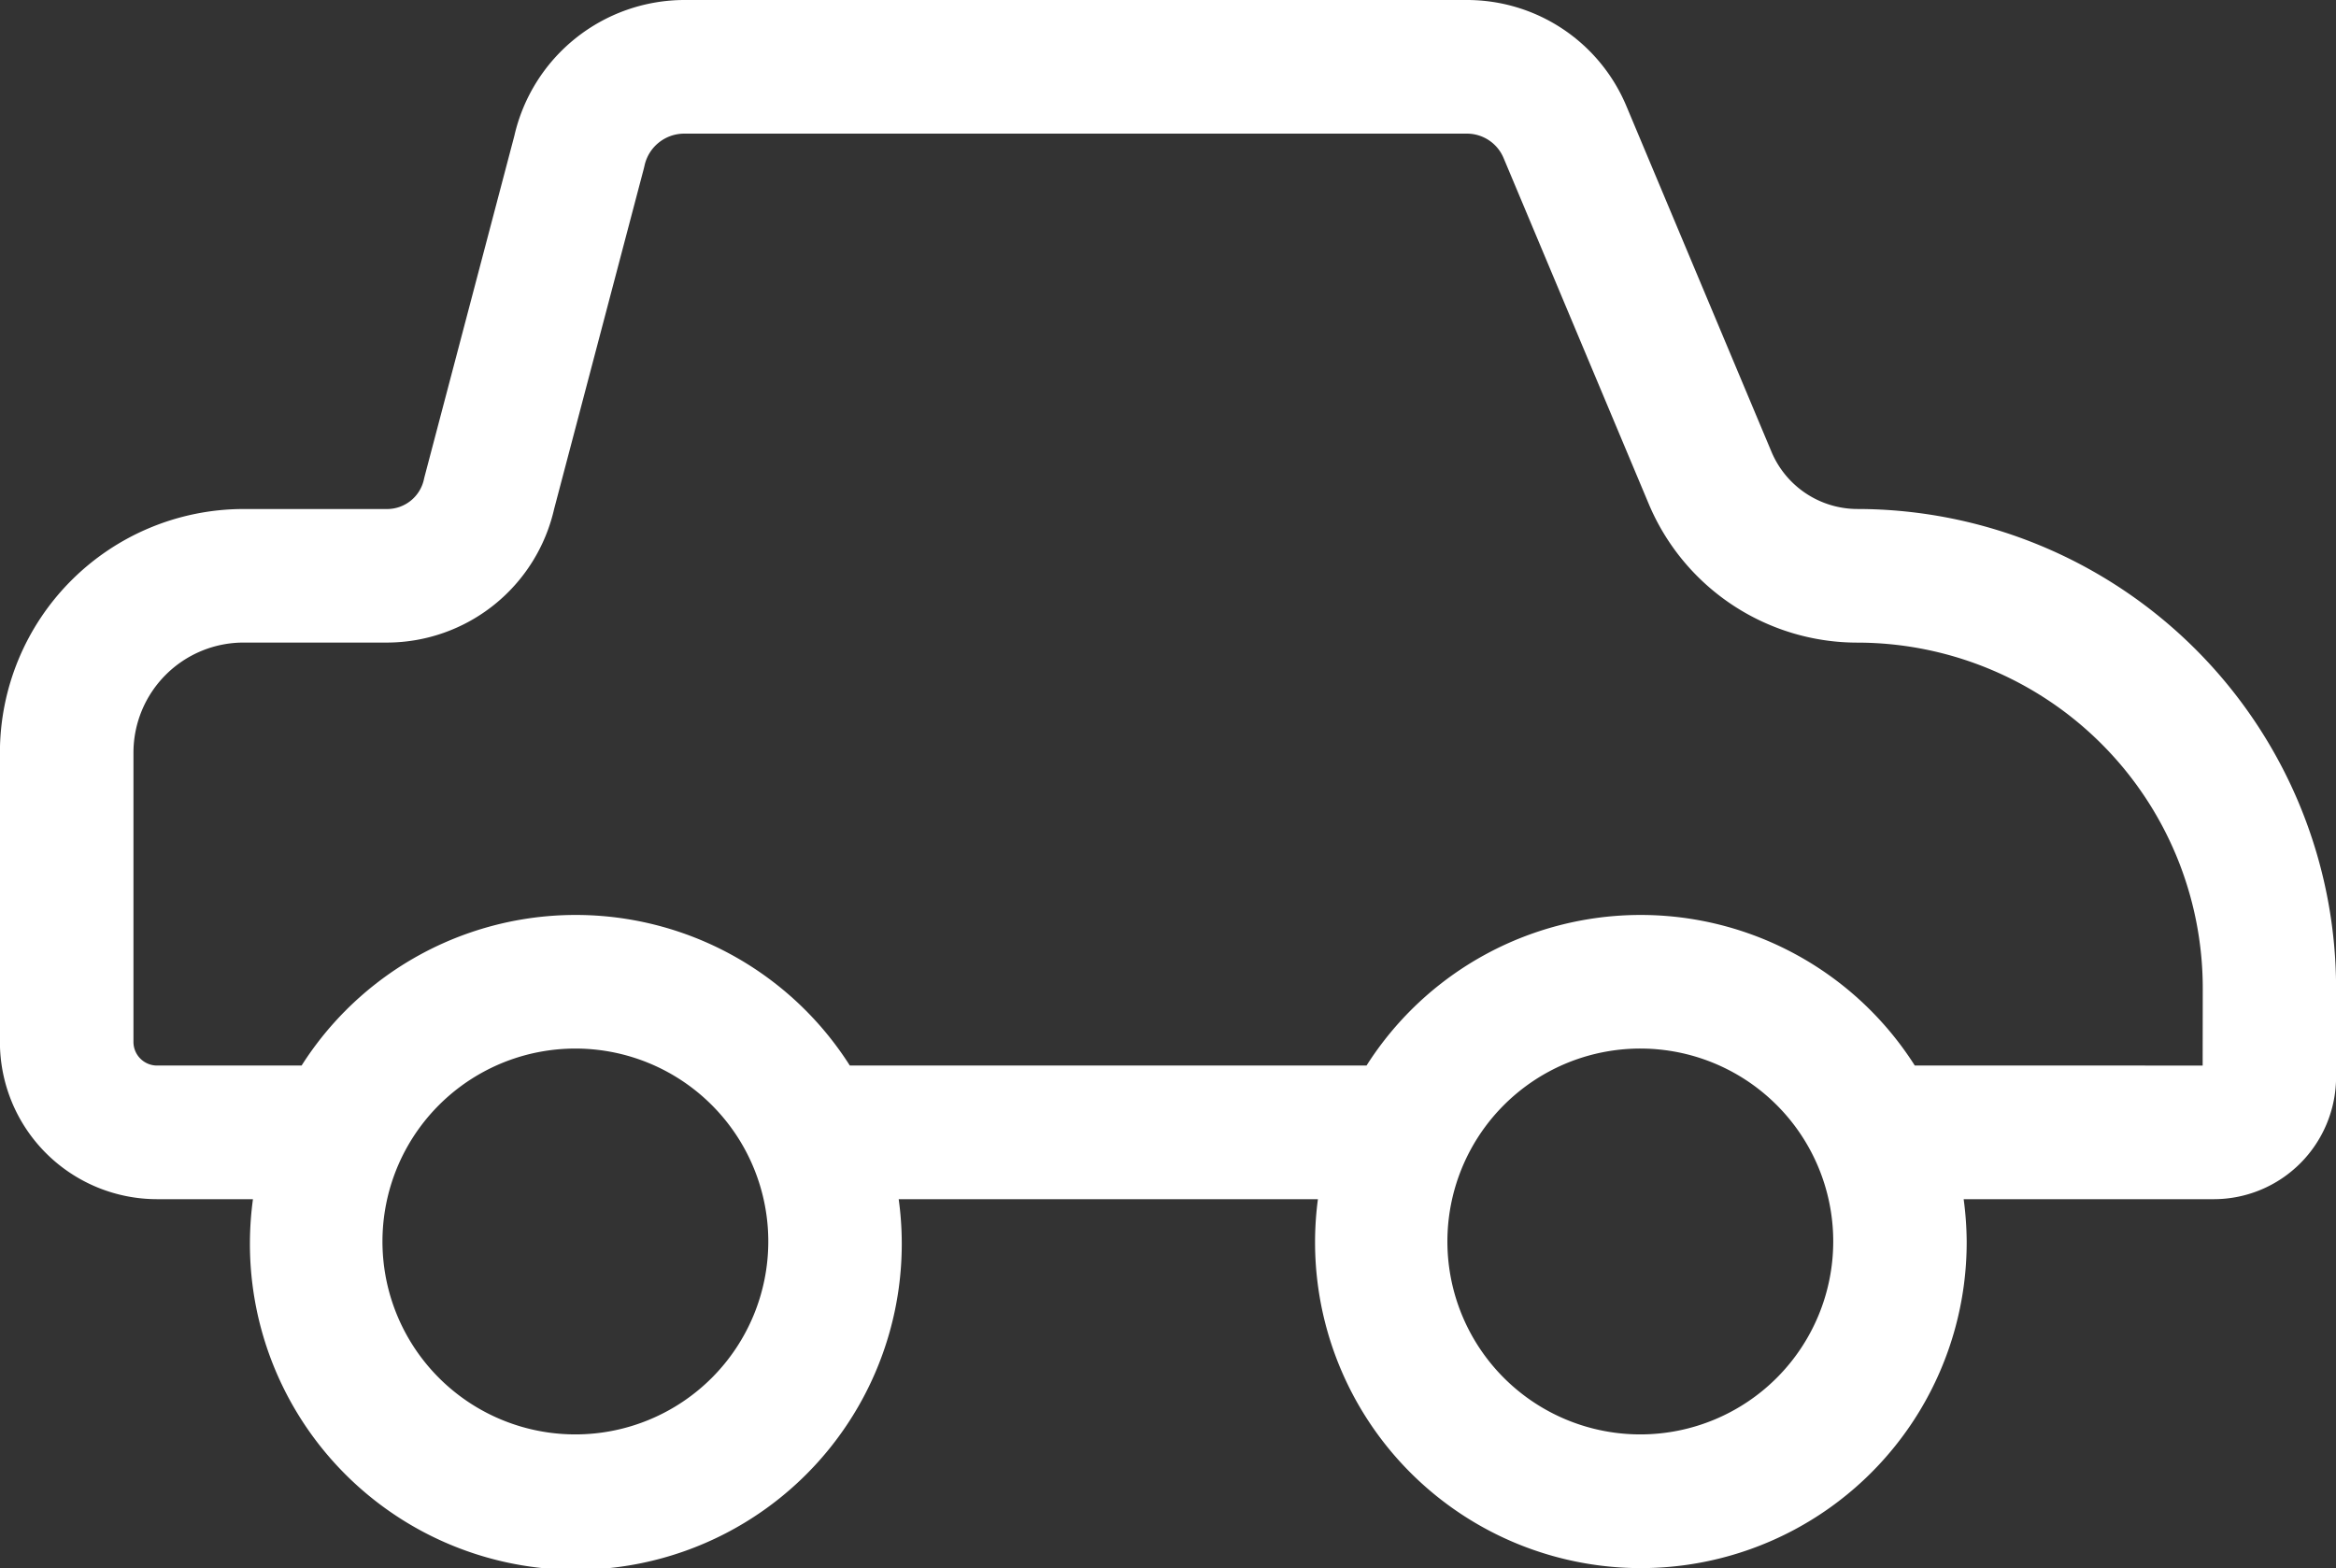 <svg xmlns="http://www.w3.org/2000/svg" width="84" height="56.381" viewBox="0 0 84 56.381">
  <rect x="0" y="0" width="84" height="56.381" fill="#333333" stroke="none"/>
  <path id="auto-icon" d="M351.151,967.253a3.358,3.358,0,0,1-3.1-2.065l-5.211-12.416a6.214,6.214,0,0,0-5.743-3.821H308.948a6.284,6.284,0,0,0-6.1,4.889l-3.224,12.238c-.01.036-.018.072-.026.109a1.355,1.355,0,0,1-1.317,1.067H293.1a8.767,8.767,0,0,0-8.749,8.764v10.4A5.654,5.654,0,0,0,290,992.07h3.45a11.88,11.88,0,0,0-.109,1.522,11.72,11.72,0,1,0,23.329-1.522h15.075a11.716,11.716,0,1,0,23.329,1.522,11.9,11.9,0,0,0-.109-1.522h9a4.4,4.4,0,0,0,4.392-4.4v-3.184A17.237,17.237,0,0,0,351.151,967.253Zm-46.094,33.275a6.937,6.937,0,1,1,6.924-6.937A6.938,6.938,0,0,1,305.057,1000.528Zm38.295,0a6.937,6.937,0,1,1,6.923-6.937A6.938,6.938,0,0,1,343.351,1000.528Zm20.207-13.263H353.208a11.68,11.68,0,0,0-19.715,0h-18.58a11.679,11.679,0,0,0-19.714,0H290a.849.849,0,0,1-.847-.849v-10.4a3.96,3.96,0,0,1,3.953-3.96h5.181a6.176,6.176,0,0,0,5.992-4.8l3.225-12.239c.009-.036.018-.073.026-.109a1.462,1.462,0,0,1,1.421-1.152H337.1a1.429,1.429,0,0,1,1.322.879l5.211,12.416a8.143,8.143,0,0,0,7.523,5.007,12.431,12.431,0,0,1,12.407,12.428Z" transform="translate(-284.354 -948.951)" fill="#fff"/>
</svg>
